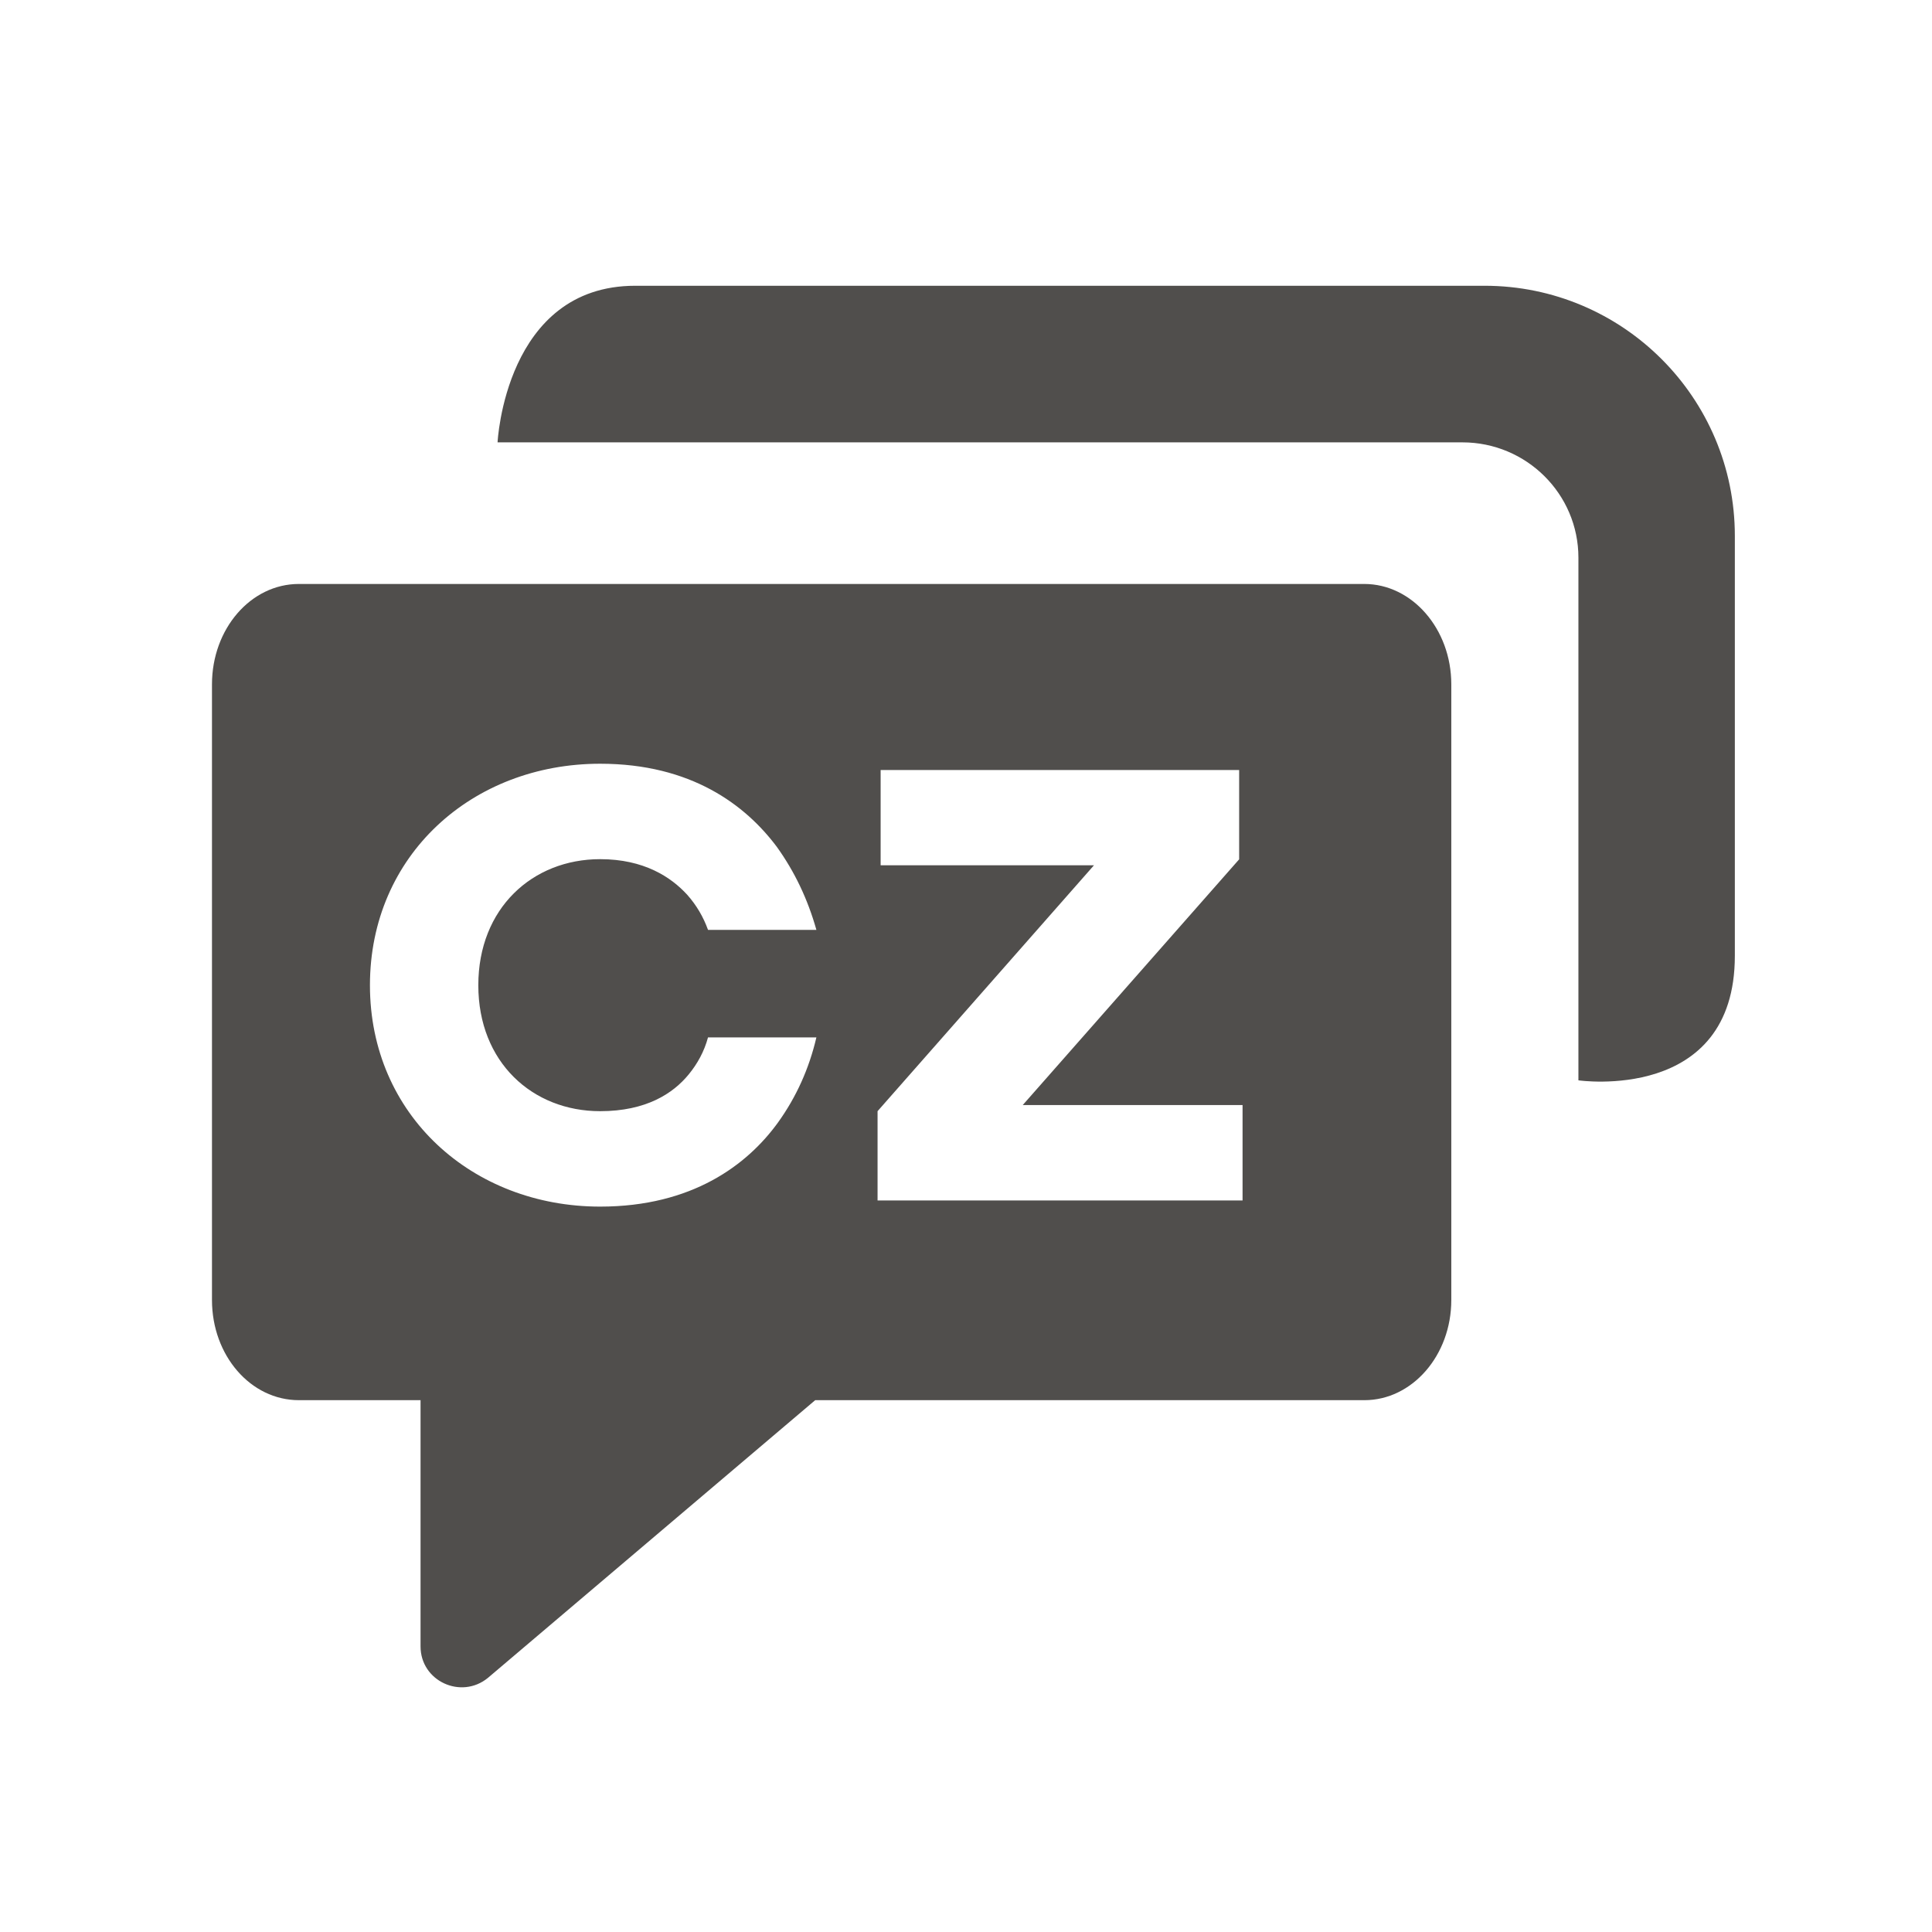<?xml version="1.0" encoding="utf-8"?>
<!-- Generator: Adobe Illustrator 16.0.0, SVG Export Plug-In . SVG Version: 6.00 Build 0)  -->
<!DOCTYPE svg PUBLIC "-//W3C//DTD SVG 1.1//EN" "http://www.w3.org/Graphics/SVG/1.1/DTD/svg11.dtd">
<svg version="1.1" id="Ebene_1" xmlns="http://www.w3.org/2000/svg" xmlns:xlink="http://www.w3.org/1999/xlink" x="0px" y="0px"
	 width="11.338px" height="11.338px" viewBox="0 0 11.338 11.338" enable-background="new 0 0 11.338 11.338" xml:space="preserve">
<g>
	<path fill="#504E4C" d="M10.181,5.609c0,0.865-0.918,0.731-0.918,0.731V3.273c0-0.374-0.305-0.677-0.681-0.677H2.92
		c0,0,0.044-0.919,0.808-0.919h4.984c0.811,0,1.469,0.657,1.469,1.468V5.609z"/>
	<path fill="#504E4C" d="M8.006,3.427H1.754c-0.283,0-0.51,0.264-0.51,0.589v3.613c0,0.326,0.227,0.588,0.51,0.588h0.691h0.023
		v1.445c0,0.204,0.238,0.313,0.395,0.185l1.921-1.63h3.223c0.28,0,0.51-0.262,0.51-0.588V4.016C8.517,3.691,8.287,3.427,8.006,3.427
		 M3.522,6.521c0.27,0,0.428-0.104,0.519-0.215C4.093,6.243,4.133,6.17,4.155,6.088h0.636C4.748,6.272,4.673,6.438,4.566,6.587
		c-0.18,0.249-0.504,0.494-1.044,0.494c-0.75,0-1.351-0.538-1.351-1.299c0-0.763,0.6-1.3,1.351-1.3c0.534,0,0.853,0.242,1.037,0.488
		C4.663,5.115,4.74,5.276,4.791,5.457H4.155C4.128,5.382,4.088,5.313,4.033,5.251C3.938,5.147,3.779,5.042,3.522,5.042
		c-0.397,0-0.715,0.288-0.715,0.74S3.125,6.521,3.522,6.521 M7.292,7.045H5.15V6.521l1.27-1.443H5.168V4.519h2.104v0.524
		L6.002,6.485h1.29V7.045z"/>
</g>
</svg>
